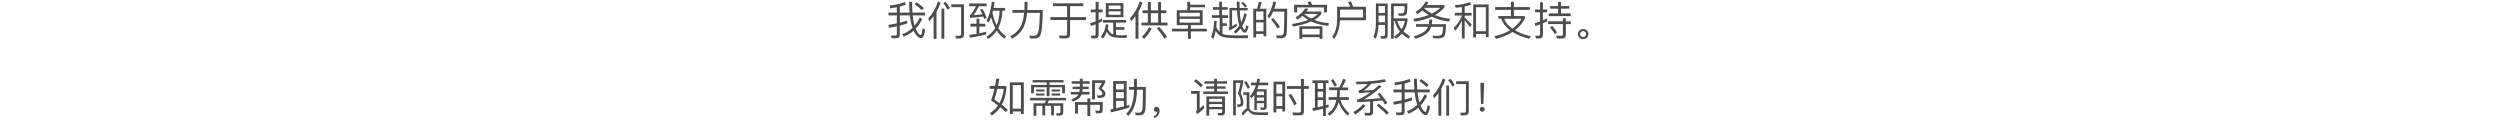 <?xml version="1.0" encoding="UTF-8"?><svg id="_图层_1" xmlns="http://www.w3.org/2000/svg" viewBox="0 0 1300 70"><defs><style>.cls-1{fill:none;}.cls-2{opacity:.7;}</style></defs><rect class="cls-1" width="1300" height="70"/><g class="cls-2"><g><path d="M471.73,12.2c-1.22,.4-2.48,.78-3.82,1.13v4.72c0,1.22-.65,1.83-1.93,1.83h-2.33l-.31-1.45c.73,.06,1.45,.1,2.14,.1,.59,0,.88-.29,.88-.86v-3.99c-1.34,.29-2.71,.57-4.14,.8l-.21-1.53c1.53-.25,2.98-.5,4.35-.8v-4.14h-4.33v-1.45h4.33V3.76c-1.11,.23-2.27,.42-3.46,.59l-.31-1.45c2.98-.34,5.63-.94,7.94-1.85l.5,1.43c-.97,.34-2.02,.65-3.11,.94v3.15h5.04c-.13-1.7-.19-3.57-.19-5.63h1.51c.02,2.12,.08,3.99,.21,5.63h6.49v1.45h-6.36c.15,1.51,.34,2.77,.59,3.8,.13,.55,.27,1.03,.42,1.49,1.01-1.22,1.91-2.6,2.67-4.16l1.3,.69c-.97,1.97-2.1,3.65-3.42,5.06,.29,.71,.59,1.32,.92,1.81,.67,1.01,1.22,1.53,1.62,1.53,.42-.02,.78-1.2,1.11-3.55l1.32,.69c-.5,2.98-1.24,4.47-2.2,4.47-.86,0-1.76-.63-2.73-1.89-.42-.57-.82-1.24-1.15-1.99-1.51,1.34-3.23,2.39-5.14,3.15l-.82-1.3c2.06-.76,3.84-1.87,5.38-3.32-.25-.71-.48-1.49-.69-2.31-.29-1.2-.52-2.58-.69-4.18h-5.17v3.78c1.36-.36,2.65-.73,3.82-1.13v1.53Zm8.69-8.02l-1.09,1.09c-.92-.97-2.16-2.02-3.76-3.13l1.01-.97c1.51,1.01,2.79,1.99,3.84,3Z"/><path d="M489.1,1.41c-.55,1.66-1.26,3.23-2.12,4.72v14.07h-1.51V8.42c-.69,.92-1.45,1.83-2.27,2.67l-.48-1.53c2.31-2.56,3.97-5.48,5.02-8.78l1.36,.63Zm1.93,3.07v15.66h-1.47V4.48h1.47Zm2.96-.29l-1.2,.84c-.55-1.03-1.3-2.16-2.25-3.38l1.15-.73c.99,1.24,1.74,2.33,2.29,3.28Zm3.17,15.81l-.38-1.41,2.06,.04c.63,0,.94-.4,.94-1.18V3.72h-5.1v-1.45h6.59v15.6c0,1.41-.71,2.12-2.12,2.12h-1.99Z"/><path d="M512.97,1.79v1.43h-3.97c-1.03,2.16-1.93,3.72-2.69,4.68,1.53-.13,3.04-.27,4.51-.48-.38-.86-.78-1.64-1.15-2.35l1.28-.4c.82,1.45,1.53,3,2.14,4.64l-1.28,.57c-.17-.44-.31-.86-.48-1.26-2.1,.27-4.35,.48-6.78,.65l-.34-1.32c.13-.04,.23-.08,.29-.13,.76-.57,1.76-2.1,2.98-4.6h-3.53V1.79h9.01Zm-.19,16.15c-2.6,.67-5.42,1.22-8.42,1.66l-.36-1.43c1.3-.17,2.56-.36,3.8-.57v-3.78h-3.15v-1.47h3.15v-2.65h1.45v2.65h3.07v1.47h-3.07v3.51c1.2-.25,2.37-.55,3.53-.84v1.45Zm2.58-8.94c-.42,1.09-.86,2.04-1.36,2.88l-.97-1.18c1.34-2.44,2.25-5.69,2.71-9.81l1.41,.25c-.13,1.05-.29,2.04-.46,2.98h5.96v1.45h-1.43c-.13,3.53-.82,6.53-2.12,9.01,1.13,1.85,2.5,3.3,4.07,4.3l-.86,1.24c-1.55-1.05-2.88-2.46-3.99-4.22-1.18,1.76-2.67,3.23-4.49,4.41l-.8-1.26c1.91-1.18,3.4-2.67,4.49-4.49-.86-1.64-1.57-3.49-2.16-5.56Zm.71-2.29c.55,2.48,1.28,4.6,2.18,6.4,.97-2.16,1.47-4.68,1.55-7.54h-3.44c-.1,.38-.21,.76-.29,1.13Z"/><path d="M534.31,.97V3.07c-.02,.73-.04,1.45-.08,2.14h8.04c-.08,3.61-.21,6.55-.42,8.8-.21,2.2-.57,3.76-1.07,4.64-.5,.84-1.3,1.28-2.39,1.36h-2.75l-.42-1.47c.84,.04,1.66,.06,2.41,.06,1.2,0,1.97-.73,2.35-2.18,.38-1.53,.63-4.79,.76-9.74h-6.63c-.31,2.98-.92,5.46-1.83,7.47-1.26,2.56-3.28,4.56-6.09,5.98l-.82-1.28c2.75-1.47,4.68-3.44,5.77-5.88,.69-1.74,1.15-3.84,1.41-6.3h-6.11v-1.47h6.24c.04-.71,.06-1.43,.08-2.14V.97h1.55Z"/><path d="M563.31,1.73v1.47h-6.87v5.71h8.34v1.51h-8.34v7.45c0,1.36-.71,2.06-2.12,2.06h-3.28l-.31-1.45c1.07,.04,2.1,.08,3.07,.08,.73,0,1.11-.36,1.11-1.07v-7.08h-8.69v-1.51h8.69V3.19h-7.37V1.73h15.77Z"/><path d="M567.58,19.97l-.31-1.47c.59,.04,1.13,.08,1.68,.08,.5,0,.78-.27,.78-.8v-5.12c-.8,.31-1.62,.61-2.44,.86l-.36-1.51c.94-.23,1.87-.52,2.79-.88V6.39h-2.54v-1.45h2.54V.97h1.55v3.97h2.12v1.45h-2.12v4.09c.61-.29,1.22-.59,1.81-.92v1.53c-.59,.31-1.2,.61-1.81,.9v6.19c0,1.18-.61,1.78-1.81,1.78h-1.89Zm17.99-9.57v1.34h-5.25v2.37h4.39v1.36h-4.39v2.71c.84,.13,1.83,.19,2.98,.19,1.09,0,2.04-.04,2.81-.1l-.42,1.47c-.84,0-1.62-.02-2.29-.02-2.77-.02-4.66-.29-5.67-.8-.8-.42-1.53-1.22-2.16-2.39-.5,1.3-1.2,2.5-2.1,3.59l-1.11-.97c1.6-1.93,2.48-4.12,2.65-6.51l1.34,.15c-.04,.76-.15,1.47-.31,2.18,.67,1.41,1.45,2.31,2.33,2.71,.15,.06,.31,.13,.5,.19v-6.13h-5.31v-1.34h12.01Zm-1.39-8.76v7.29h-9.15V1.64h9.15Zm-1.47,3.07v-1.83h-6.21v1.83h6.21Zm0,1.18h-6.21v1.81h6.21v-1.81Z"/><path d="M588.16,11.09l-.5-1.6c2.29-2.56,3.95-5.48,5-8.76l1.43,.65c-.55,1.64-1.24,3.19-2.08,4.64v14.13h-1.55V8.4c-.69,.92-1.45,1.83-2.29,2.69Zm8.73-5.71V.99h1.55V5.38h3.76V.99h1.53V5.38h2.79v1.47h-2.79v4.91h3.38v1.45h-13.52v-1.45h3.3V6.85h-2.71v-1.47h2.71Zm2.02,9.41c-1.09,2.06-2.39,3.84-3.88,5.35l-1.3-.94c1.47-1.41,2.75-3.09,3.8-5.06l1.39,.65Zm3.3-3.02V6.85h-3.76v4.91h3.76Zm4.68,7.41l-1.34,.92c-.97-1.6-2.29-3.38-3.95-5.35l1.24-.76c1.76,1.97,3.11,3.72,4.05,5.19Z"/><path d="M618.86,.93v1.53h7.75v1.32h-7.75v1.53h6.51v7.75h-6.13v1.89h8.31v1.39h-8.31v3.84h-1.51v-3.84h-8.34v-1.39h8.34v-1.89h-5.82V5.32h5.5V.93h1.45Zm5.04,7.62v-1.91h-10.52v1.91h10.52Zm0,1.26h-10.52v1.93h10.52v-1.93Z"/><path d="M633.98,3.72V.91h1.45V3.72h2.96v1.34h-2.96v2.86h3.11v1.39h-2.83v2.79h2.27v1.36h-2.27v4.18c.08,.04,.15,.06,.23,.1,1.2,.46,3.93,.69,8.19,.69,2.23,0,3.86-.04,4.96-.08l-.25,1.51h-4.35c-5.06,0-8.21-.31-9.45-.94-1.09-.55-2.06-1.51-2.88-2.86-.29,1.49-.71,2.88-1.22,4.18l-1.15-1.03c.97-2.52,1.49-5.33,1.6-8.44l1.32,.17c-.04,1.07-.1,2.12-.23,3.13,.52,1.07,1.11,1.91,1.76,2.52v-7.29h-4.05v-1.39h3.8v-2.86h-3.25v-1.34h3.25Zm11.4,11.67c-.1-.19-.21-.38-.29-.57-.8,1.05-1.7,1.95-2.69,2.69l-.78-1.18c1.09-.8,2.04-1.81,2.86-3.02-.27-.84-.5-1.78-.71-2.83-.25-1.36-.44-3.07-.52-5.08h-2.56V13.69c.71-.42,1.47-.9,2.27-1.47l.27,1.32c-1.3,.86-2.62,1.64-3.99,2.31l-.36-1.34c.29-.17,.46-.44,.46-.82V4.12h3.84c-.04-1.01-.04-2.08-.04-3.21h1.43c0,1.15,0,2.23,.04,3.21h4.16v1.28h-4.12c.06,1.74,.19,3.17,.38,4.3,.1,.76,.23,1.43,.38,2.04,.69-1.43,1.26-3.04,1.7-4.89l1.2,.55c-.57,2.44-1.36,4.49-2.39,6.21l.19,.48c.42,.92,.82,1.39,1.15,1.39,.25,0,.52-.8,.82-2.35l1.15,.67c-.5,2.14-1.11,3.21-1.83,3.21s-1.36-.55-2.02-1.62Zm3.07-12.16l-1.01,.69c-.5-.71-1.18-1.49-2.04-2.35l1.01-.63c.88,.88,1.55,1.64,2.04,2.29Z"/><path d="M658.48,18.86h-1.47v-1.2h-3.82v1.81h-1.47V4.54h1.95c.42-1.18,.71-2.39,.9-3.65l1.51,.21c-.25,1.24-.57,2.39-.99,3.44h3.38v14.32Zm-1.47-8.57V5.97h-3.82v4.33h3.82Zm0,5.96v-4.6h-3.82v4.6h3.82Zm12.01,1.24c-.21,1.6-1.18,2.41-2.94,2.41-.42,0-1.13-.04-2.14-.08l-.36-1.39c.88,.04,1.64,.06,2.29,.06,.99,0,1.55-.55,1.72-1.62,.13-1.18,.21-4.81,.25-10.85h-5.77c-.59,1.32-1.28,2.52-2.1,3.59l-.9-1.2c1.47-2.06,2.46-4.58,3-7.56l1.49,.19c-.25,1.24-.55,2.41-.92,3.51h6.7c0,6.97-.1,11.3-.31,12.93Zm-3.44-3.51l-1.2,.84c-.86-1.39-2.02-2.94-3.46-4.66l1.22-.76c1.51,1.74,2.65,3.28,3.44,4.58Z"/><path d="M680.32,4.6c-.31,.48-.63,.94-.97,1.39h7.75v1.22c-.86,1.2-2.1,2.25-3.72,3.17,2.29,.9,4.85,1.45,7.68,1.66l-.34,1.36c-3.36-.25-6.32-.99-8.92-2.25-2.48,1.13-5.61,2.02-9.39,2.67l-.57-1.34c3.38-.55,6.19-1.24,8.42-2.12-1.07-.63-2.06-1.34-2.96-2.14-.82,.73-1.7,1.39-2.62,1.97l-.97-1.18c2.08-1.2,3.78-2.77,5.12-4.72l1.47,.31Zm9.7,1.85h-1.53V3.85h-13.98v2.6h-1.53V2.48h7.68c-.25-.55-.5-1.03-.78-1.47l1.66-.25c.25,.5,.48,1.09,.73,1.72h7.75v3.97Zm-2.35,13.77h-1.47v-.9h-9.03v.9h-1.47v-6.57h11.97v6.57Zm-1.47-2.27v-2.94h-9.03v2.94h9.03Zm-.9-10.69h-7.03l-.06,.06c1.11,.92,2.33,1.7,3.63,2.35,1.45-.71,2.6-1.53,3.46-2.41Z"/><path d="M693.81,20.24l-1.11-1.01c1.7-2.35,2.56-5.42,2.6-9.18V3.49h6.84c-.38-.88-.78-1.7-1.22-2.46l1.62-.25c.38,.8,.76,1.7,1.13,2.71h6.63v7.05h-13.52c-.1,3.76-1.09,6.99-2.98,9.7Zm2.98-15.26v4.09h11.99V4.98h-11.99Z"/><path d="M715.31,20.2l-1.13-1.05c.84-1.89,1.26-4.33,1.28-7.26V1.81h6.13V18.19c0,1.26-.59,1.91-1.76,1.91h-1.68l-.36-1.34c.59,.04,1.11,.08,1.62,.08s.8-.38,.8-1.13v-4.75h-3.4c-.13,2.94-.63,5.35-1.49,7.24Zm4.89-17.03h-3.38v3.55h3.38V3.17Zm-3.38,8.42h3.38v-3.51h-3.38v3.51Zm7.96,8.59h-1.43V1.79h8.5c0,2.6-.13,4.33-.38,5.17-.25,.86-1.03,1.3-2.35,1.3h-1.7l-.4-1.3c.36,0,.82,.02,1.41,.02,.5,0,.86-.04,1.11-.1,.25-.08,.44-.29,.57-.61,.15-.46,.23-1.49,.27-3.09h-5.61v6.36h7.14v1.28c-.4,2.16-1.09,4.01-2.06,5.52,.94,.92,2.06,1.74,3.34,2.48l-.76,1.28c-1.34-.78-2.48-1.64-3.44-2.58-.92,1.07-1.99,1.93-3.25,2.6l-.8-1.22c1.2-.65,2.2-1.47,3.04-2.48-1.34-1.64-2.25-3.49-2.71-5.54h-.5v9.3Zm4.07-4.93c.78-1.26,1.34-2.71,1.72-4.37h-3.99c.44,1.62,1.2,3.07,2.27,4.37Z"/><path d="M742.75,1.05c-.23,.57-.5,1.09-.8,1.6h9.15v1.22c-1.34,1.55-2.98,2.88-4.91,3.97,2.37,1.01,5.02,1.66,7.94,1.95l-.69,1.41c-3.32-.38-6.28-1.22-8.88-2.52-2.56,1.18-5.56,2.04-8.97,2.56l-.69-1.43c3.04-.42,5.71-1.09,8.02-2.02-1.18-.69-2.27-1.49-3.28-2.37-.8,.71-1.66,1.36-2.62,1.95l-.92-1.22c2.52-1.45,4.24-3.21,5.12-5.31l1.53,.21Zm1.99,9.13c0,.84-.08,1.64-.21,2.39h7.39c-.04,3.55-.36,5.67-.97,6.36s-1.66,1.05-3.15,1.05c-.67,0-1.49-.04-2.46-.08l-.38-1.36,2.48,.1c1.26-.02,2.04-.29,2.37-.8,.31-.5,.5-1.81,.57-3.91h-6.21c-.17,.55-.4,1.07-.67,1.57-1.07,1.89-3.53,3.46-7.39,4.68l-1.01-1.24c3.44-1.01,5.73-2.29,6.82-3.82,.25-.38,.48-.78,.65-1.2h-6.26v-1.36h6.68c.17-.76,.25-1.55,.25-2.39h1.49Zm4.2-6.11h-8.02l-.27,.34c1.18,1.03,2.48,1.91,3.88,2.65,1.7-.84,3.17-1.85,4.41-2.98Z"/><path d="M760.16,6.68V3.66c-1.05,.17-2.12,.29-3.21,.38l-.48-1.34c3.13-.25,5.73-.78,7.83-1.57l.71,1.26c-1.09,.4-2.2,.73-3.38,.99v3.32h3.59v1.41h-3.59v1.05c1.22,1.07,2.44,2.29,3.67,3.67l-.88,1.3c-1.09-1.49-2.02-2.69-2.79-3.57v9.47h-1.47V10.69c-.9,1.99-2.1,3.8-3.59,5.42l-.63-1.64c1.95-1.85,3.36-3.93,4.22-6.24v-.15h-3.67v-1.41h3.67Zm13.94,12.64h-1.47v-1.66h-5.1v1.87h-1.45V2.33h8.02V19.32Zm-1.47-3.09V3.74h-5.1v12.49h5.1Z"/><path d="M787.23,.91V3.66h8.25v1.47h-8.25v3.21h5.65v1.34c-1.18,2.35-2.88,4.37-5.1,6.05,1.05,.59,2.2,1.15,3.46,1.66,1.49,.57,3.09,1.05,4.79,1.47l-.88,1.32c-1.81-.48-3.53-1.07-5.14-1.74-1.28-.55-2.46-1.15-3.51-1.83-2.39,1.51-5.25,2.71-8.59,3.61l-.86-1.34c3.19-.76,5.92-1.81,8.19-3.15-1.09-.82-2.06-1.76-2.88-2.81-.76-.97-1.3-2.04-1.64-3.17h-1.62v-1.41h6.57v-3.21h-8.17v-1.47h8.17V.91h1.55Zm3.95,8.84h-8.97c.38,1.11,.97,2.1,1.76,2.96,.73,.84,1.57,1.57,2.5,2.2,2.04-1.43,3.61-3.15,4.7-5.17Z"/><path d="M798.66,19.97l-.31-1.45c.57,.06,1.11,.1,1.64,.1s.84-.31,.84-.92v-4.98c-.82,.29-1.64,.57-2.44,.82l-.38-1.51c.97-.23,1.89-.5,2.81-.84V6.39h-2.58v-1.45h2.58V1.18h1.49v3.76h2.18v1.45h-2.18v4.22c.76-.34,1.49-.69,2.2-1.07v1.55c-.71,.38-1.45,.71-2.2,1.03v5.96c0,1.26-.61,1.89-1.81,1.89h-1.85Zm14.07-8.88v-1.62h1.51v1.62h2.58v1.41h-2.58v5.65c0,1.24-.63,1.87-1.85,1.87h-2.79l-.34-1.47c.9,.04,1.76,.08,2.58,.08,.59,0,.88-.29,.88-.86v-5.27h-7.73v-1.41h7.73Zm-1.03-10.12V3.15h4.3v1.36h-4.3v2.46h5.1v1.43h-11.46v-1.43h4.87v-2.46h-4.12v-1.36h4.12V.97h1.49Zm-1.99,15.89l-1.2,.84c-.63-1.05-1.47-2.2-2.54-3.49l1.22-.73c1.09,1.28,1.93,2.41,2.52,3.38Z"/><path d="M825.18,15.83c.52,.5,.8,1.13,.8,1.89s-.27,1.36-.8,1.87c-.55,.5-1.18,.76-1.93,.76s-1.41-.25-1.93-.73c-.55-.5-.8-1.13-.8-1.89s.25-1.39,.8-1.89c.52-.5,1.18-.76,1.93-.76s1.39,.25,1.93,.76Zm-3.04,.8c-.34,.29-.48,.65-.48,1.09s.15,.78,.48,1.07c.29,.29,.67,.46,1.11,.46s.8-.17,1.11-.46,.48-.65,.48-1.07c0-.44-.17-.8-.48-1.09-.31-.31-.69-.46-1.11-.46-.44,0-.82,.15-1.11,.46Z"/><path d="M519.65,40.97c-.23,1.34-.46,2.6-.69,3.76h4.37v.88c-.21,3.44-1.01,6.4-2.41,8.9,1.26,.97,2.31,1.83,3.13,2.58l-1.03,1.22c-.8-.78-1.76-1.62-2.9-2.52-1.15,1.66-2.6,3.09-4.35,4.28l-1.01-1.24c1.72-1.11,3.11-2.44,4.2-3.97-1.09-.84-2.29-1.74-3.59-2.67,.65-1.85,1.22-3.84,1.72-6h-2.46v-1.47h2.77c.25-1.26,.5-2.56,.71-3.88l1.53,.13Zm2.25,5.23h-3.25c-.5,2.23-1.05,4.09-1.6,5.56,.97,.65,1.87,1.28,2.69,1.87,1.22-2.16,1.93-4.64,2.16-7.43Zm10.48,13.04h-1.47v-1.28h-4.3v1.28h-1.47v-16.44h7.24v16.44Zm-1.47-2.75v-12.22h-4.3v12.22h4.3Z"/><path d="M554.3,50.88v1.3h-8.86l-.71,1.51h8.17v4.6c0,1.22-.63,1.85-1.87,1.85h-1.49l-.34-1.3,1.41,.06c.55,0,.82-.31,.82-.92v-2.98h-3.38v4.98h-1.45v-4.98h-3.11v4.98h-1.45v-4.98h-3.15v5.23h-1.43v-6.53h5.73l.71-1.51h-8.21v-1.3h18.6Zm-1.26-9.26v1.24h-7.31v1.32h8.06v4.33h-1.45v-3.13h-6.61v4.64h-1.47v-4.64h-6.61v3.13h-1.45v-4.33h8.06v-1.32h-7.29v-1.24h16.06Zm-9.89,4.93v1.01h-4.37v-1.01h4.37Zm0,2.1v1.01h-4.37v-1.01h4.37Zm8.02-2.1v1.01h-4.35v-1.01h4.35Zm.06,2.1v1.01h-4.39v-1.01h4.39Z"/><path d="M561.53,42.23v-1.28h1.49v1.28h3.57v1.32h-3.57v1.51h3.07v1.24h-3.09c-.04,.55-.1,1.03-.21,1.49h3.8v1.32h-4.18c-.19,.46-.42,.88-.67,1.26-.8,1.05-2.08,1.89-3.84,2.48l-.78-1.22c1.64-.55,2.79-1.26,3.44-2.16,.06-.13,.13-.23,.21-.36h-3.97v-1.32h4.45c.1-.48,.19-.99,.23-1.49h-3.72v-1.24h3.76v-1.51h-4.28v-1.32h4.28Zm5.42,8.94v1.91h6.47v4.2c0,1.09-.59,1.64-1.74,1.64h-1.78l-.38-1.41,1.68,.04c.48,0,.73-.21,.73-.61v-2.46h-4.98v5.86h-1.51v-5.86h-4.89v4.58h-1.51v-5.98h6.4v-1.91h1.51Zm7.77-9.43v1.05c-.52,1.11-1.15,2.18-1.87,3.19,1.32,1.01,1.99,1.91,1.99,2.71-.02,1.13-.61,1.83-1.74,2.08-.55,.15-1.28,.23-2.2,.23l-.55-1.43c.46,.04,.84,.08,1.18,.08,1.18-.02,1.76-.34,1.76-.97,0-.57-.73-1.47-2.16-2.71,.73-.88,1.36-1.83,1.87-2.83h-3.61v8.57h-1.51v-9.97h6.84Z"/><path d="M585.86,54.95c.48-.15,.94-.29,1.41-.44v1.43c-2.73,.88-5.9,1.7-9.51,2.46l-.42-1.47c.5-.1,1.01-.21,1.51-.29v-14.47h7.01v12.79Zm-1.47-8.42v-2.98h-4.05v2.98h4.05Zm0,4.56v-3.17h-4.05v3.17h4.05Zm0,4.26v-2.9h-4.05v3.86c1.43-.31,2.77-.63,4.05-.97Zm6.8-14.34v4.2h4.64c0,6.55-.1,10.58-.31,12.14-.21,1.72-1.26,2.6-3.15,2.6-.34,0-.92-.02-1.76-.06l-.36-1.34c.73,.04,1.36,.08,1.91,.08,1.11,0,1.76-.63,1.93-1.85,.13-1.09,.21-4.47,.25-10.1h-3.15v.29c-.06,6.05-1.55,10.48-4.47,13.27l-1.13-.99c2.69-2.54,4.05-6.63,4.09-12.28v-.29h-2.6v-1.47h2.6v-4.2h1.51Z"/><path d="M602.56,56.15c.27,.38,.42,.86,.42,1.47,0,.92-.27,1.74-.82,2.46-.55,.67-1.28,1.13-2.16,1.36v-1.03c.55-.19,.99-.5,1.32-.92,.29-.44,.46-.9,.46-1.41-.08,.04-.25,.08-.46,.08-.36,0-.65-.13-.9-.38s-.38-.57-.38-.92c0-.4,.13-.71,.38-.94,.25-.25,.57-.36,.99-.36,.46,0,.86,.19,1.15,.59Z"/><path d="M623.83,47.33v9.22c.63-.59,1.28-1.24,1.99-1.97l.4,1.6c-1.18,1.22-2.44,2.31-3.74,3.25l-.59-1.34c.31-.29,.48-.61,.48-.97v-8.34h-3v-1.45h4.45Zm1.64-3l-1.03,1.05c-.88-1.01-2.08-2.08-3.59-3.21l1.07-1.03c1.41,1.05,2.58,2.12,3.55,3.19Zm7.37-3.42v1.36h5.21v1.24h-5.21v1.41h4.45v1.22h-4.45v1.43h5.73v1.26h-12.85v-1.26h5.67v-1.43h-4.24v-1.22h4.24v-1.41h-5.08v-1.24h5.08v-1.36h1.45Zm-4.07,19.25h-1.45v-10.02h9.68v8.19c0,1.13-.61,1.7-1.78,1.7h-1.76l-.36-1.34,1.68,.06c.5,0,.78-.25,.78-.73v-1.2h-6.78v3.34Zm6.78-8.78h-6.78v1.55h6.78v-1.55Zm-6.78,4.26h6.78v-1.53h-6.78v1.53Z"/><path d="M646.51,41.75v1.13c-.38,1.76-.84,3.61-1.39,5.54,.9,1.78,1.39,3.34,1.45,4.64,0,.88-.17,1.51-.5,1.87-.48,.48-1.3,.73-2.48,.76l-.44-1.41c.44,.04,.82,.06,1.11,.06,.31-.04,.55-.15,.71-.31,.13-.19,.21-.5,.21-.97,0-1.3-.48-2.79-1.43-4.43,.59-2.04,1.05-3.88,1.36-5.54h-2.48v16.92h-1.41v-18.27h5.27Zm13.08,16.63l-.38,1.43h-3.8c-.59,0-1.2-.02-1.78-.04-.9-.02-1.7-.15-2.37-.38-.67-.27-1.24-.71-1.7-1.3-.25-.31-.48-.46-.67-.46-.42,0-1.22,.82-2.39,2.5l-.9-1.13c1.05-1.43,1.93-2.33,2.67-2.67v-7.01h-1.78v-1.34h3.19v8.57c.04,.06,.1,.13,.15,.17,.38,.52,.88,.94,1.51,1.26,.55,.23,1.22,.38,1.99,.42,.73,.02,1.47,.04,2.2,.04,1.43,0,2.79-.02,4.07-.04Zm-9.62-12.95l-1.11,.8c-.48-1.05-1.11-2.18-1.91-3.4l1.11-.69c.84,1.26,1.47,2.37,1.91,3.3Zm3.42-2.5c.13-.67,.25-1.32,.36-1.99l1.47,.19c-.13,.63-.25,1.22-.38,1.81h4.64v1.39h-5.02c-.21,.76-.46,1.45-.71,2.1h4.91v9.26c0,.92-.5,1.41-1.47,1.45h-1.53l-.34-1.3c.5,.04,.97,.08,1.43,.08,.36,0,.55-.23,.55-.67v-1.6h-3.74v3.55h-1.3v-7.94c-.48,.69-.99,1.3-1.53,1.81l-.78-1.01c1.39-1.49,2.41-3.4,3.09-5.73h-2.56v-1.39h2.92Zm3.91,4.68h-3.74v1.87h3.74v-1.87Zm-3.74,4.81h3.74v-1.72h-3.74v1.72Z"/><path d="M668.27,57.96h-1.47v-1.41h-3.11v1.91h-1.47v-15.98h6.05v15.47Zm-1.47-9.28v-4.81h-3.11v4.81h3.11Zm0,6.47v-5.06h-3.11v5.06h3.11Zm5.61,4.81l-.31-1.47c1.22,.04,2.37,.08,3.49,.08,.61,0,.92-.34,.92-.99v-11.36h-7.26v-1.45h7.26v-3.7h1.53v3.7h2.58v1.45h-2.58v11.74c0,1.32-.65,1.99-1.95,1.99h-3.67Zm1.89-6.05l-1.26,.88c-.73-1.57-1.72-3.34-2.98-5.27l1.24-.78c1.3,1.97,2.31,3.7,3,5.17Z"/><path d="M690.82,41.77v1.41h-1.36v11.53c.48-.17,.94-.31,1.41-.46v1.47c-.46,.15-.94,.29-1.41,.42v4.14h-1.45v-3.74c-1.68,.42-3.4,.82-5.21,1.15l-.38-1.43,1.32-.21v-12.87h-1.28v-1.41h8.36Zm-2.81,4.49v-3.09h-2.81v3.09h2.81Zm0,4.37v-3h-2.81v3h2.81Zm0,4.49v-3.11h-2.81v3.76c.97-.21,1.89-.42,2.81-.65Zm8.38-9.64c.8-1.41,1.49-2.92,2.06-4.54l1.39,.52c-.63,1.6-1.26,2.92-1.93,4.01h3.13v1.43h-4.3v.63c0,1.05-.06,2.04-.17,2.98h4.83v1.45h-4.35c.5,2.31,2.06,4.66,4.66,7.05l-1.05,1.11c-2.41-2.39-3.93-4.77-4.53-7.1-.82,3.23-2.44,5.63-4.83,7.18l-.9-1.2c2.35-1.43,3.86-3.78,4.51-7.05h-4.05v-1.45h4.26c.08-.84,.15-1.72,.17-2.65v-.97h-4.12v-1.43h5.23Zm-1.2-1.13l-1.13,.78c-.48-1.01-1.13-2.1-1.97-3.32l1.15-.73c.84,1.24,1.49,2.33,1.95,3.28Z"/><path d="M709.95,55.06c-1.43,1.72-3.19,3.21-5.29,4.49l-.94-1.22c2.06-1.22,3.78-2.62,5.17-4.22l1.07,.94Zm-.08,5.04l-.34-1.49c.76,.06,1.47,.1,2.16,.1,.5,0,.78-.27,.78-.78v-5.14c-2.02,.13-4.2,.25-6.57,.36l-.42-1.34c.48-.04,.92-.15,1.32-.27,1.72-.76,3.65-1.93,5.79-3.53-1.83,.15-3.8,.27-5.9,.4l-.31-1.34c.38-.04,.71-.15,1.03-.27,1.05-.52,2.29-1.55,3.72-3.11-1.78,.08-3.67,.13-5.69,.13l-.44-1.32c6.03,0,11.04-.44,15.03-1.32l.73,1.28c-2.18,.5-4.75,.88-7.73,1.11-1.3,1.51-2.62,2.69-3.97,3.57,1.68-.08,3.38-.21,5.1-.36,.94-.76,1.91-1.6,2.92-2.5l1.39,.69c-3.55,3.13-6.63,5.38-9.28,6.76,3.42-.19,6.36-.42,8.8-.71-.52-.67-1.07-1.36-1.64-2.04l1.13-.69c1.72,2.02,3.04,3.76,3.97,5.25l-1.22,.86c-.4-.71-.86-1.43-1.36-2.16-1.45,.17-3.07,.31-4.87,.46v5.63c0,1.18-.61,1.78-1.78,1.78h-2.35Zm12.32-1.51l-1.07,1.07c-1.28-1.47-3.02-3.04-5.25-4.72l1.01-.97c2.12,1.53,3.88,3.07,5.31,4.62Z"/><path d="M734.23,52.2c-1.22,.4-2.48,.78-3.82,1.13v4.72c0,1.22-.65,1.83-1.93,1.83h-2.33l-.31-1.45c.73,.06,1.45,.1,2.14,.1,.59,0,.88-.29,.88-.86v-3.99c-1.34,.29-2.71,.57-4.14,.8l-.21-1.53c1.53-.25,2.98-.5,4.35-.8v-4.14h-4.32v-1.45h4.32v-2.81c-1.11,.23-2.27,.42-3.46,.59l-.31-1.45c2.98-.34,5.63-.94,7.94-1.85l.5,1.43c-.97,.34-2.02,.65-3.11,.94v3.15h5.04c-.13-1.7-.19-3.57-.19-5.63h1.51c.02,2.12,.08,3.99,.21,5.63h6.49v1.45h-6.36c.15,1.51,.34,2.77,.59,3.8,.13,.55,.27,1.03,.42,1.49,1.01-1.22,1.91-2.6,2.67-4.16l1.3,.69c-.97,1.97-2.1,3.65-3.42,5.06,.29,.71,.59,1.32,.92,1.81,.67,1.01,1.22,1.53,1.62,1.53,.42-.02,.78-1.2,1.11-3.55l1.32,.69c-.5,2.98-1.24,4.47-2.2,4.47-.86,0-1.76-.63-2.73-1.89-.42-.57-.82-1.24-1.15-1.99-1.51,1.34-3.23,2.39-5.14,3.15l-.82-1.3c2.06-.76,3.84-1.87,5.38-3.32-.25-.71-.48-1.49-.69-2.31-.29-1.2-.52-2.58-.69-4.18h-5.17v3.78c1.36-.36,2.65-.73,3.82-1.13v1.53Zm8.69-8.02l-1.09,1.09c-.92-.97-2.16-2.02-3.76-3.13l1.01-.97c1.51,1.01,2.79,1.99,3.84,3Z"/><path d="M751.6,41.41c-.55,1.66-1.26,3.23-2.12,4.72v14.07h-1.51v-11.78c-.69,.92-1.45,1.83-2.27,2.67l-.48-1.53c2.31-2.56,3.97-5.48,5.02-8.78l1.36,.63Zm1.93,3.07v15.66h-1.47v-15.66h1.47Zm2.96-.29l-1.2,.84c-.55-1.03-1.3-2.16-2.25-3.38l1.15-.73c.99,1.24,1.74,2.33,2.29,3.28Zm3.17,15.81l-.38-1.41,2.06,.04c.63,0,.94-.4,.94-1.18v-13.73h-5.1v-1.45h6.59v15.6c0,1.41-.71,2.12-2.12,2.12h-1.99Z"/><path d="M771.67,55.92c.23,.23,.36,.52,.36,.88,0,.38-.13,.67-.36,.9-.25,.23-.57,.36-.92,.36s-.65-.13-.9-.36c-.25-.25-.36-.55-.36-.9s.1-.65,.36-.88c.25-.25,.55-.36,.9-.36s.67,.1,.92,.36Zm.06-12.85l-.34,10.96h-1.3l-.31-10.96h1.95Z"/></g></g></svg>